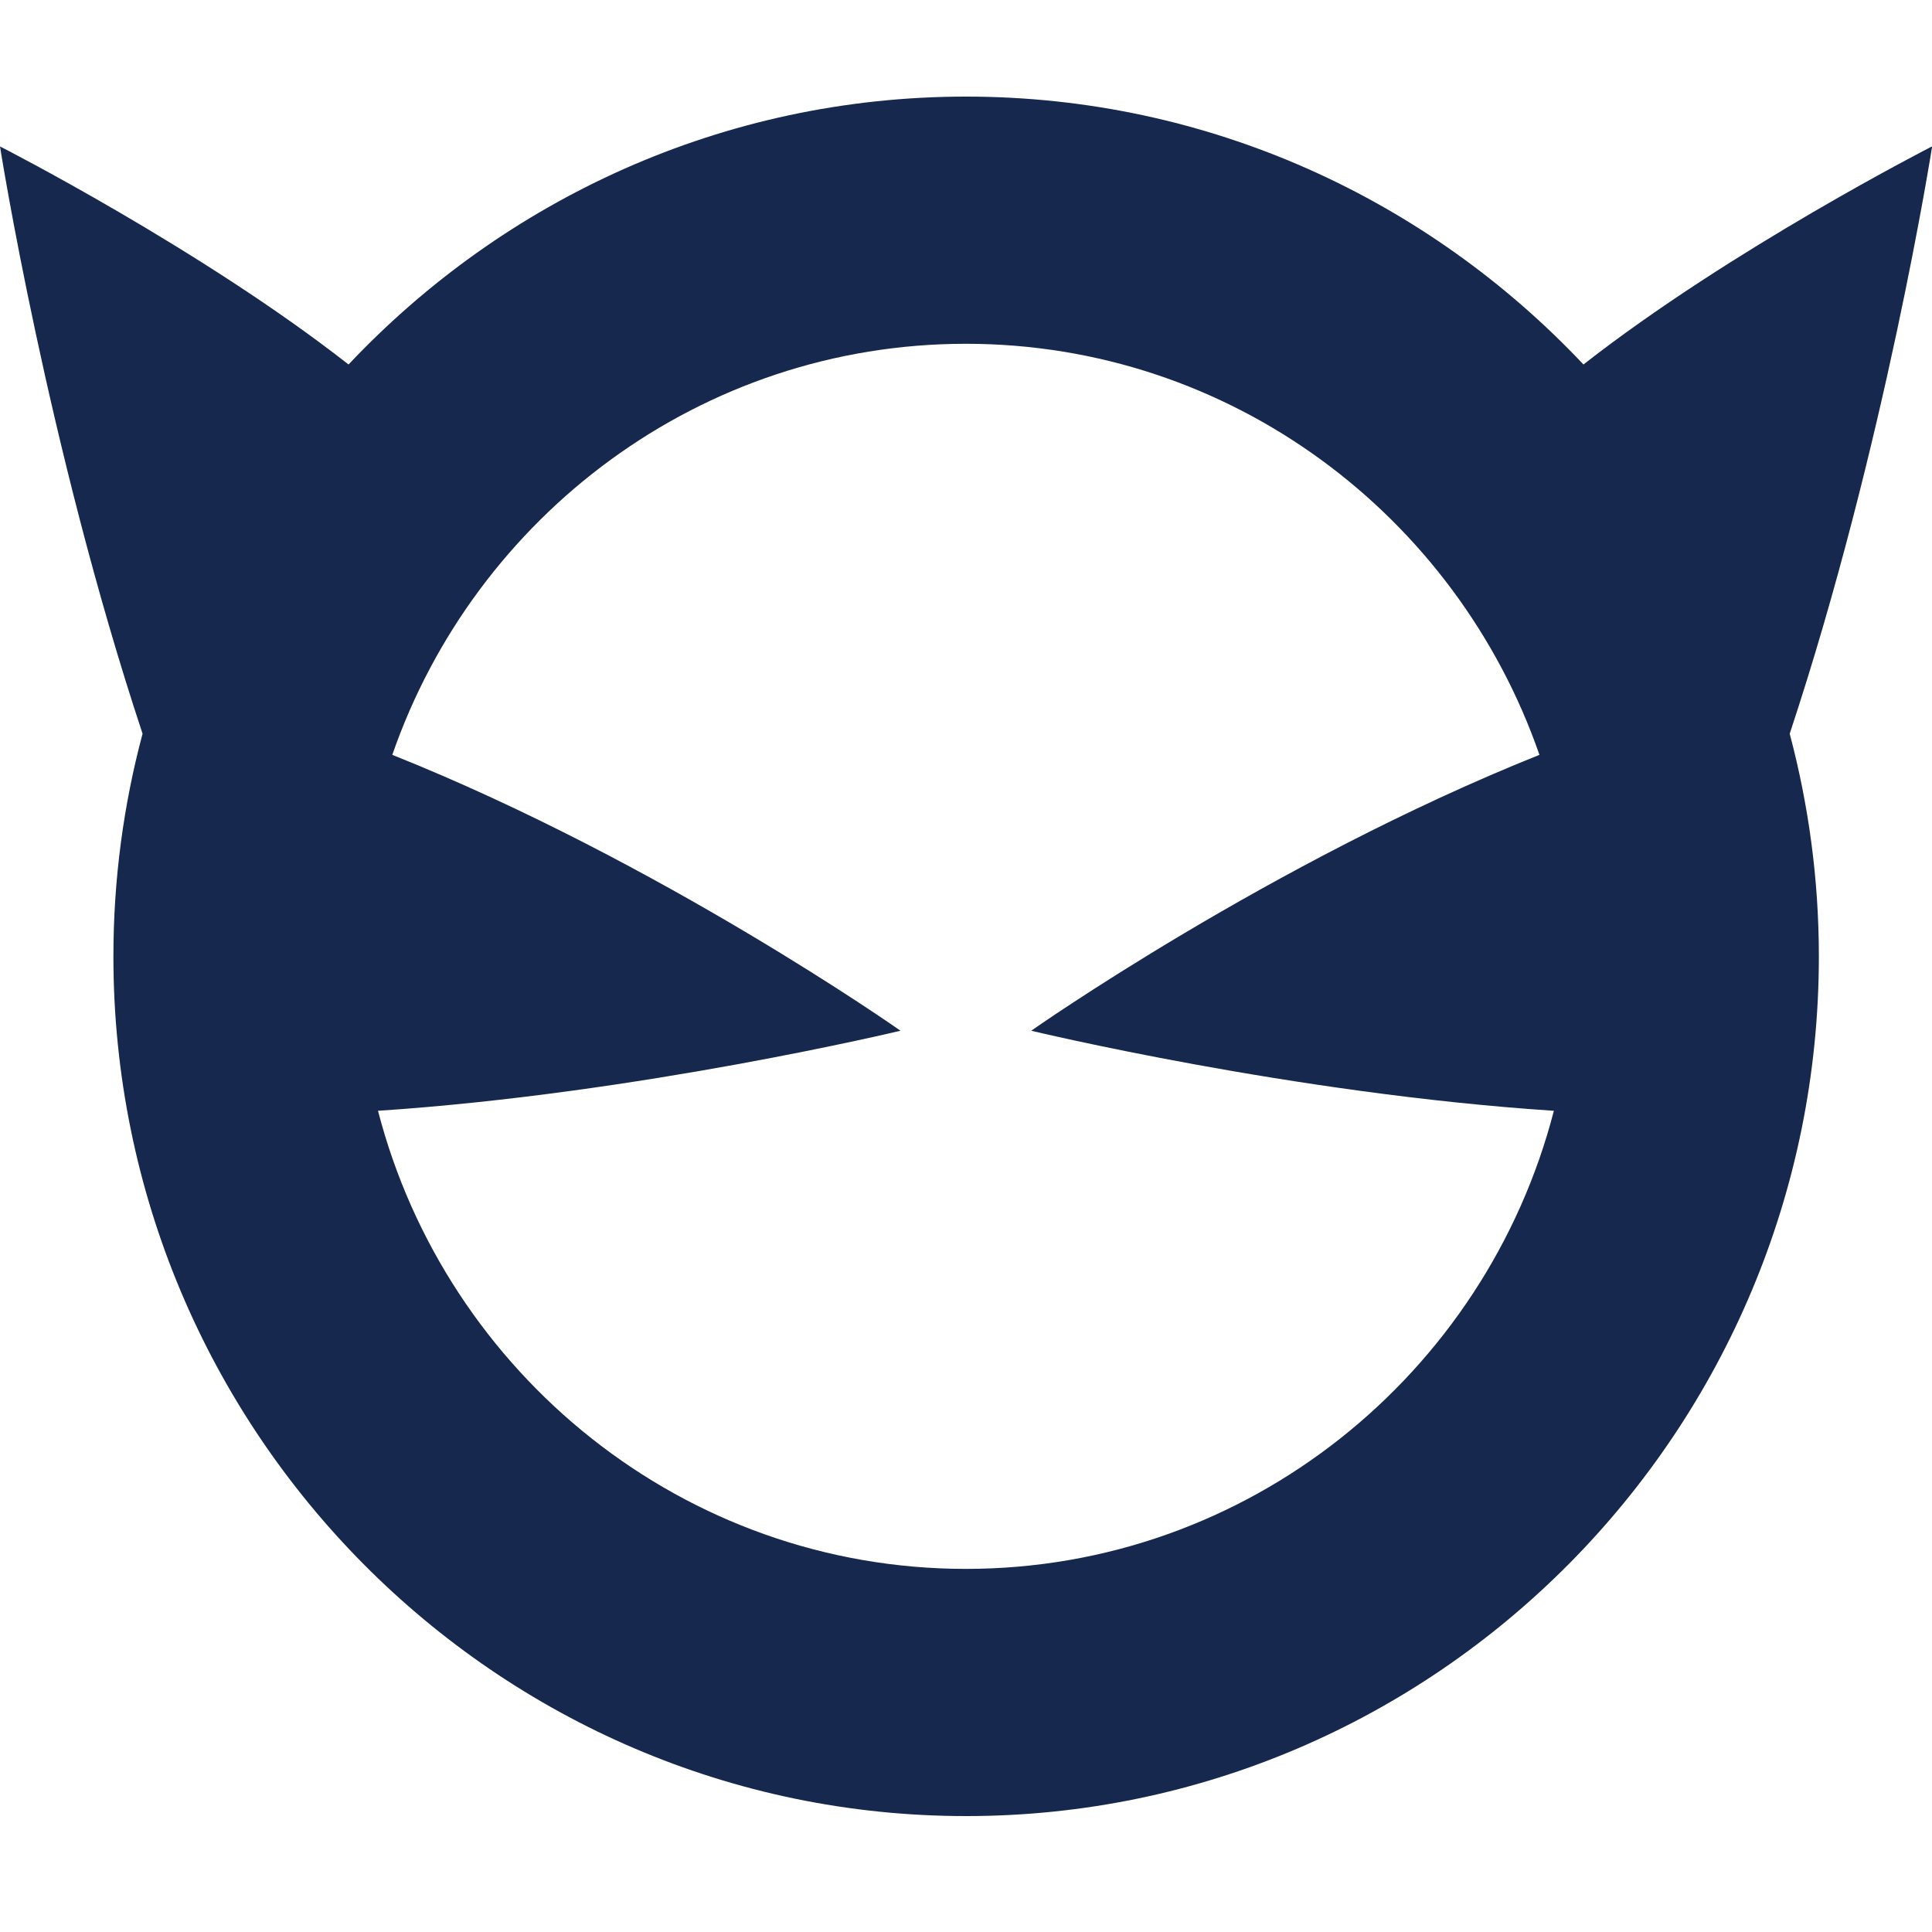 <?xml version="1.0" encoding="UTF-8"?> <svg xmlns="http://www.w3.org/2000/svg" width="100" height="100" viewBox="0 0 100 100" fill="none"><g clip-path="url(#clip0_8318_9195)"><path d="M100 7.579C100 7.579 89.618 12.875 81.959 18.866C73.919 10.332 62.566 5 50 5C37.434 5 26.088 10.332 18.041 18.866C10.389 12.875 0 7.579 0 7.579C0 7.579 2.436 23.061 7.379 37.977C6.395 41.658 5.87 45.519 5.87 49.504C5.87 74.041 25.672 94 50.007 94C74.343 94 94.144 74.041 94.144 49.504C94.144 45.519 93.613 41.658 92.635 37.977C97.579 23.061 100.007 7.579 100.007 7.579H100ZM50 81.206C35.4 81.206 23.092 71.121 19.565 57.494C33.08 56.603 46.609 53.35 46.609 53.35C46.609 53.35 34.229 44.628 20.305 39.071C24.594 26.698 36.277 17.794 49.993 17.794C63.709 17.794 75.392 26.698 79.681 39.071C65.764 44.635 53.377 53.35 53.377 53.35C53.377 53.35 66.906 56.611 80.428 57.494C76.908 71.121 64.593 81.206 49.993 81.206H50Z" fill="#16284D"></path></g><defs><clipPath id="clip0_8318_9195"><rect width="100" height="100" fill="white"></rect></clipPath></defs></svg> 